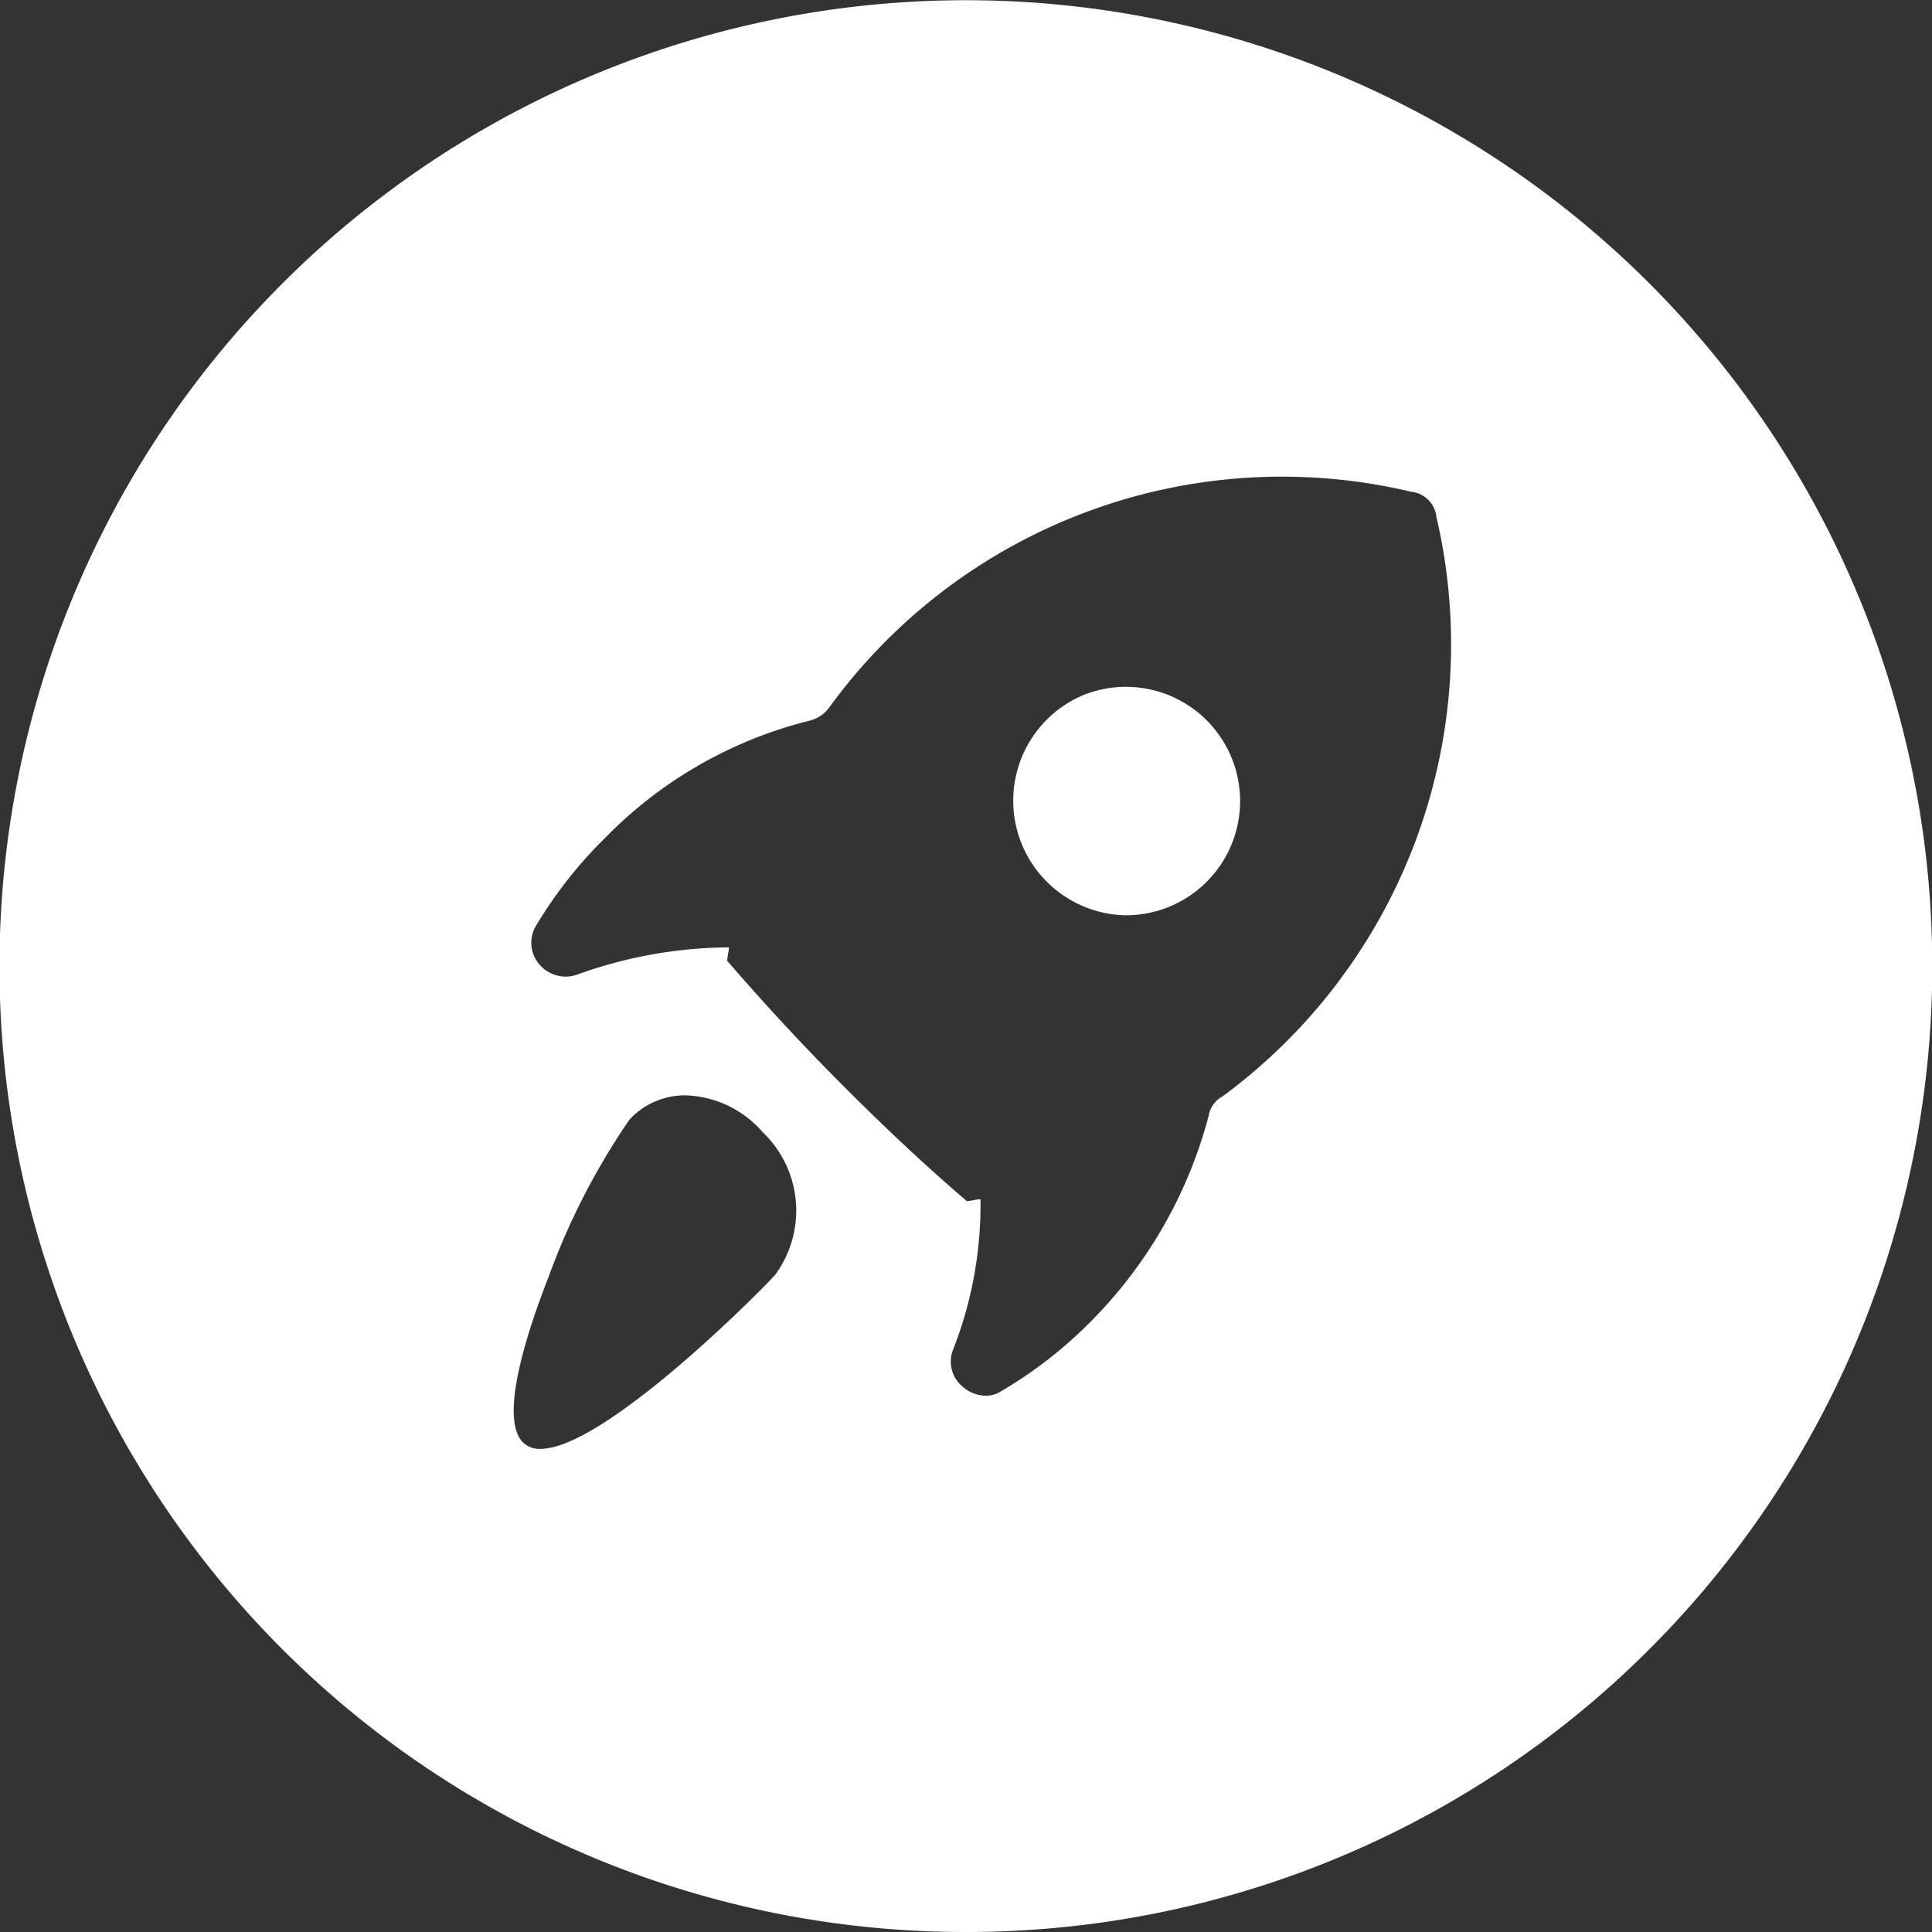 <svg xmlns="http://www.w3.org/2000/svg" width="40" height="40" viewBox="0 0 40 40">
  <rect x="0" y="0" width="40" height="40" fill="#333333" stroke="none"/>
  <g id="组_9832" data-name="组 9832" transform="translate(-269.998 -989.998)">
    <path id="减去_222" data-name="减去 222" d="M20,40A19.992,19.992,0,0,1,5.858,5.858a20.007,20.007,0,0,1,32.566,6.357A19.992,19.992,0,0,1,20,40ZM14.2,22.678a1.567,1.567,0,0,0-1.166.5,14.5,14.5,0,0,0-1.682,3.274c-.409,1.044-1.025,2.873-.535,3.4a.487.487,0,0,0,.373.145c1.265,0,4.31-3.011,4.857-3.6a2.248,2.248,0,0,0-.266-2.967A2.2,2.2,0,0,0,14.2,22.678Zm6.1,2.147h0a8.205,8.205,0,0,1-.56,3.1.671.671,0,0,0,.2.792.721.721,0,0,0,.469.179.569.569,0,0,0,.331-.1,8.966,8.966,0,0,0,1.84-1.432,9.445,9.445,0,0,0,2.443-4.259.559.559,0,0,1,.281-.4A11.62,11.62,0,0,0,29.739,10.7a.583.583,0,0,0-.519-.518,11.585,11.585,0,0,0-12.045,4.457.715.715,0,0,1-.4.278,8.93,8.93,0,0,0-4.243,2.427,9.113,9.113,0,0,0-1.44,1.832.684.684,0,0,0,0,.685.72.72,0,0,0,.614.359.737.737,0,0,0,.266-.05,9.389,9.389,0,0,1,3.12-.556.592.592,0,0,1-.021.139l0,.021a.737.737,0,0,0-.015.118c.79.916,1.6,1.786,2.4,2.587.912.914,1.751,1.695,2.56,2.388a.882.882,0,0,0,.141-.019h0a.873.873,0,0,1,.135-.018Zm3.008-5.875a2.373,2.373,0,0,1-.889-4.555,2.378,2.378,0,0,1,.891-.175,2.365,2.365,0,1,1,0,4.73Z" transform="translate(269.998 989.998)" fill="#fff"/>
    <circle id="椭圆_1760" data-name="椭圆 1760" cx="19.999" cy="19.999" r="19.999" transform="translate(270 990)" fill="none"/>
  </g>
</svg>

